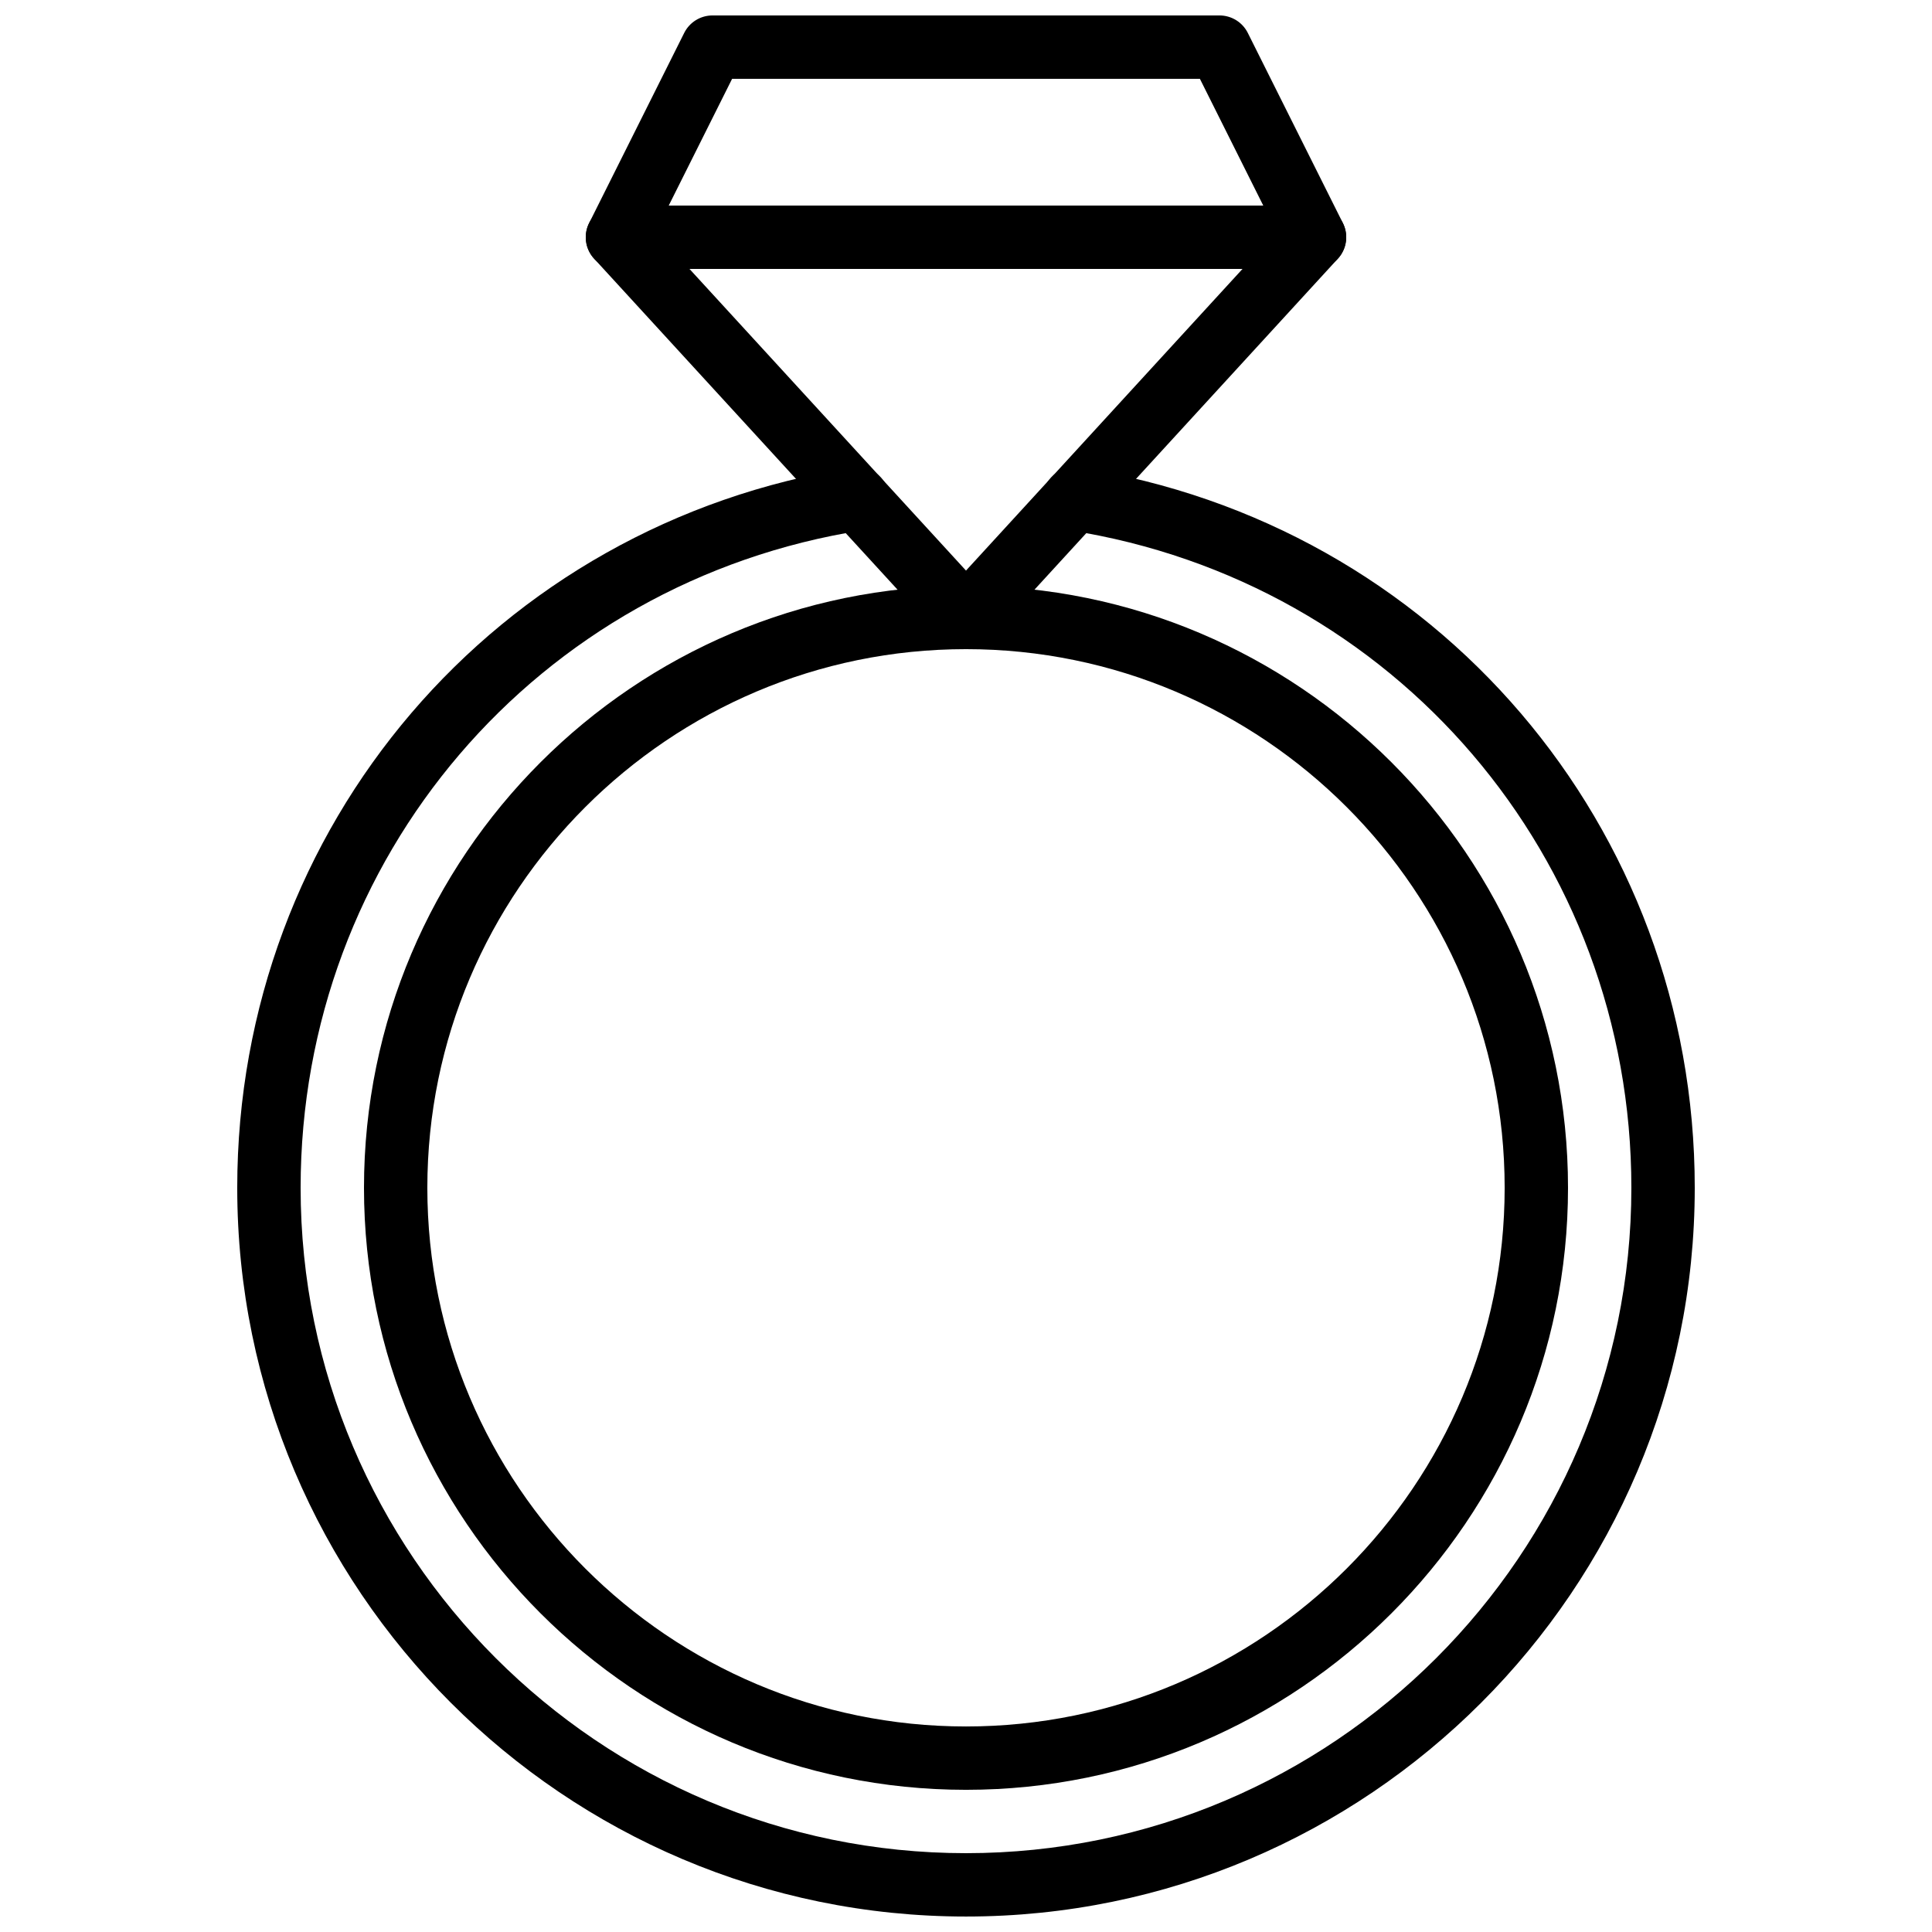 <?xml version="1.0" encoding="UTF-8"?>
<!-- Uploaded to: SVG Repo, www.svgrepo.com, Generator: SVG Repo Mixer Tools -->
<svg width="800px" height="800px" version="1.1" viewBox="144 144 512 512" xmlns="http://www.w3.org/2000/svg">
 <defs>
  <clipPath id="b">
   <path d="m299 148.09h202v168.91h-202z"/>
  </clipPath>
  <clipPath id="a">
   <path d="m206 267h388v384.9h-388z"/>
  </clipPath>
 </defs>
 <g clip-path="url(#b)">
  <path d="m400 316.03c-2.352 0-4.602-0.988-6.191-2.723l-92.363-100.76c-2.348-2.566-2.875-6.316-1.32-9.43l25.191-50.383c1.418-2.844 4.324-4.641 7.508-4.641h134.35c3.184 0 6.09 1.797 7.512 4.641l25.191 50.383c1.555 3.113 1.027 6.863-1.32 9.43l-92.363 100.76c-1.594 1.734-3.84 2.723-6.191 2.723zm-82.273-110.57 82.273 89.75 82.27-89.75-20.285-40.57h-123.97z"/>
 </g>
 <g clip-path="url(#a)">
  <path d="m400 651.9c-106.49 0-193.13-86.637-193.13-193.12 0-95.77 68.598-176.03 163.11-190.84 4.566-0.711 8.875 2.41 9.594 6.996 0.719 4.578-2.41 8.875-6.996 9.594-86.285 13.523-148.91 86.809-148.91 174.25 0 97.23 79.102 176.33 176.33 176.33 97.23 0 176.33-79.102 176.33-176.33 0-87.445-62.629-160.73-148.92-174.25-4.582-0.719-7.711-5.016-6.996-9.594 0.719-4.582 5.043-7.707 9.594-6.996 94.52 14.812 163.12 95.074 163.12 190.84 0 106.49-86.637 193.12-193.12 193.12z"/>
 </g>
 <path d="m400 618.32c-87.969 0-159.54-71.57-159.54-159.54s71.57-159.54 159.54-159.54 159.54 71.57 159.54 159.54-71.57 159.54-159.54 159.54zm0-302.29c-78.711 0-142.75 64.035-142.75 142.75 0 78.711 64.035 142.75 142.75 142.75s142.75-64.035 142.75-142.75c0-78.715-64.035-142.75-142.75-142.75z"/>
 <path d="m492.36 215.27h-184.73c-4.637 0-8.398-3.758-8.398-8.398 0-4.637 3.758-8.398 8.398-8.398h184.73c4.637 0 8.398 3.758 8.398 8.398 0 4.637-3.762 8.398-8.398 8.398z"/>
</svg>
